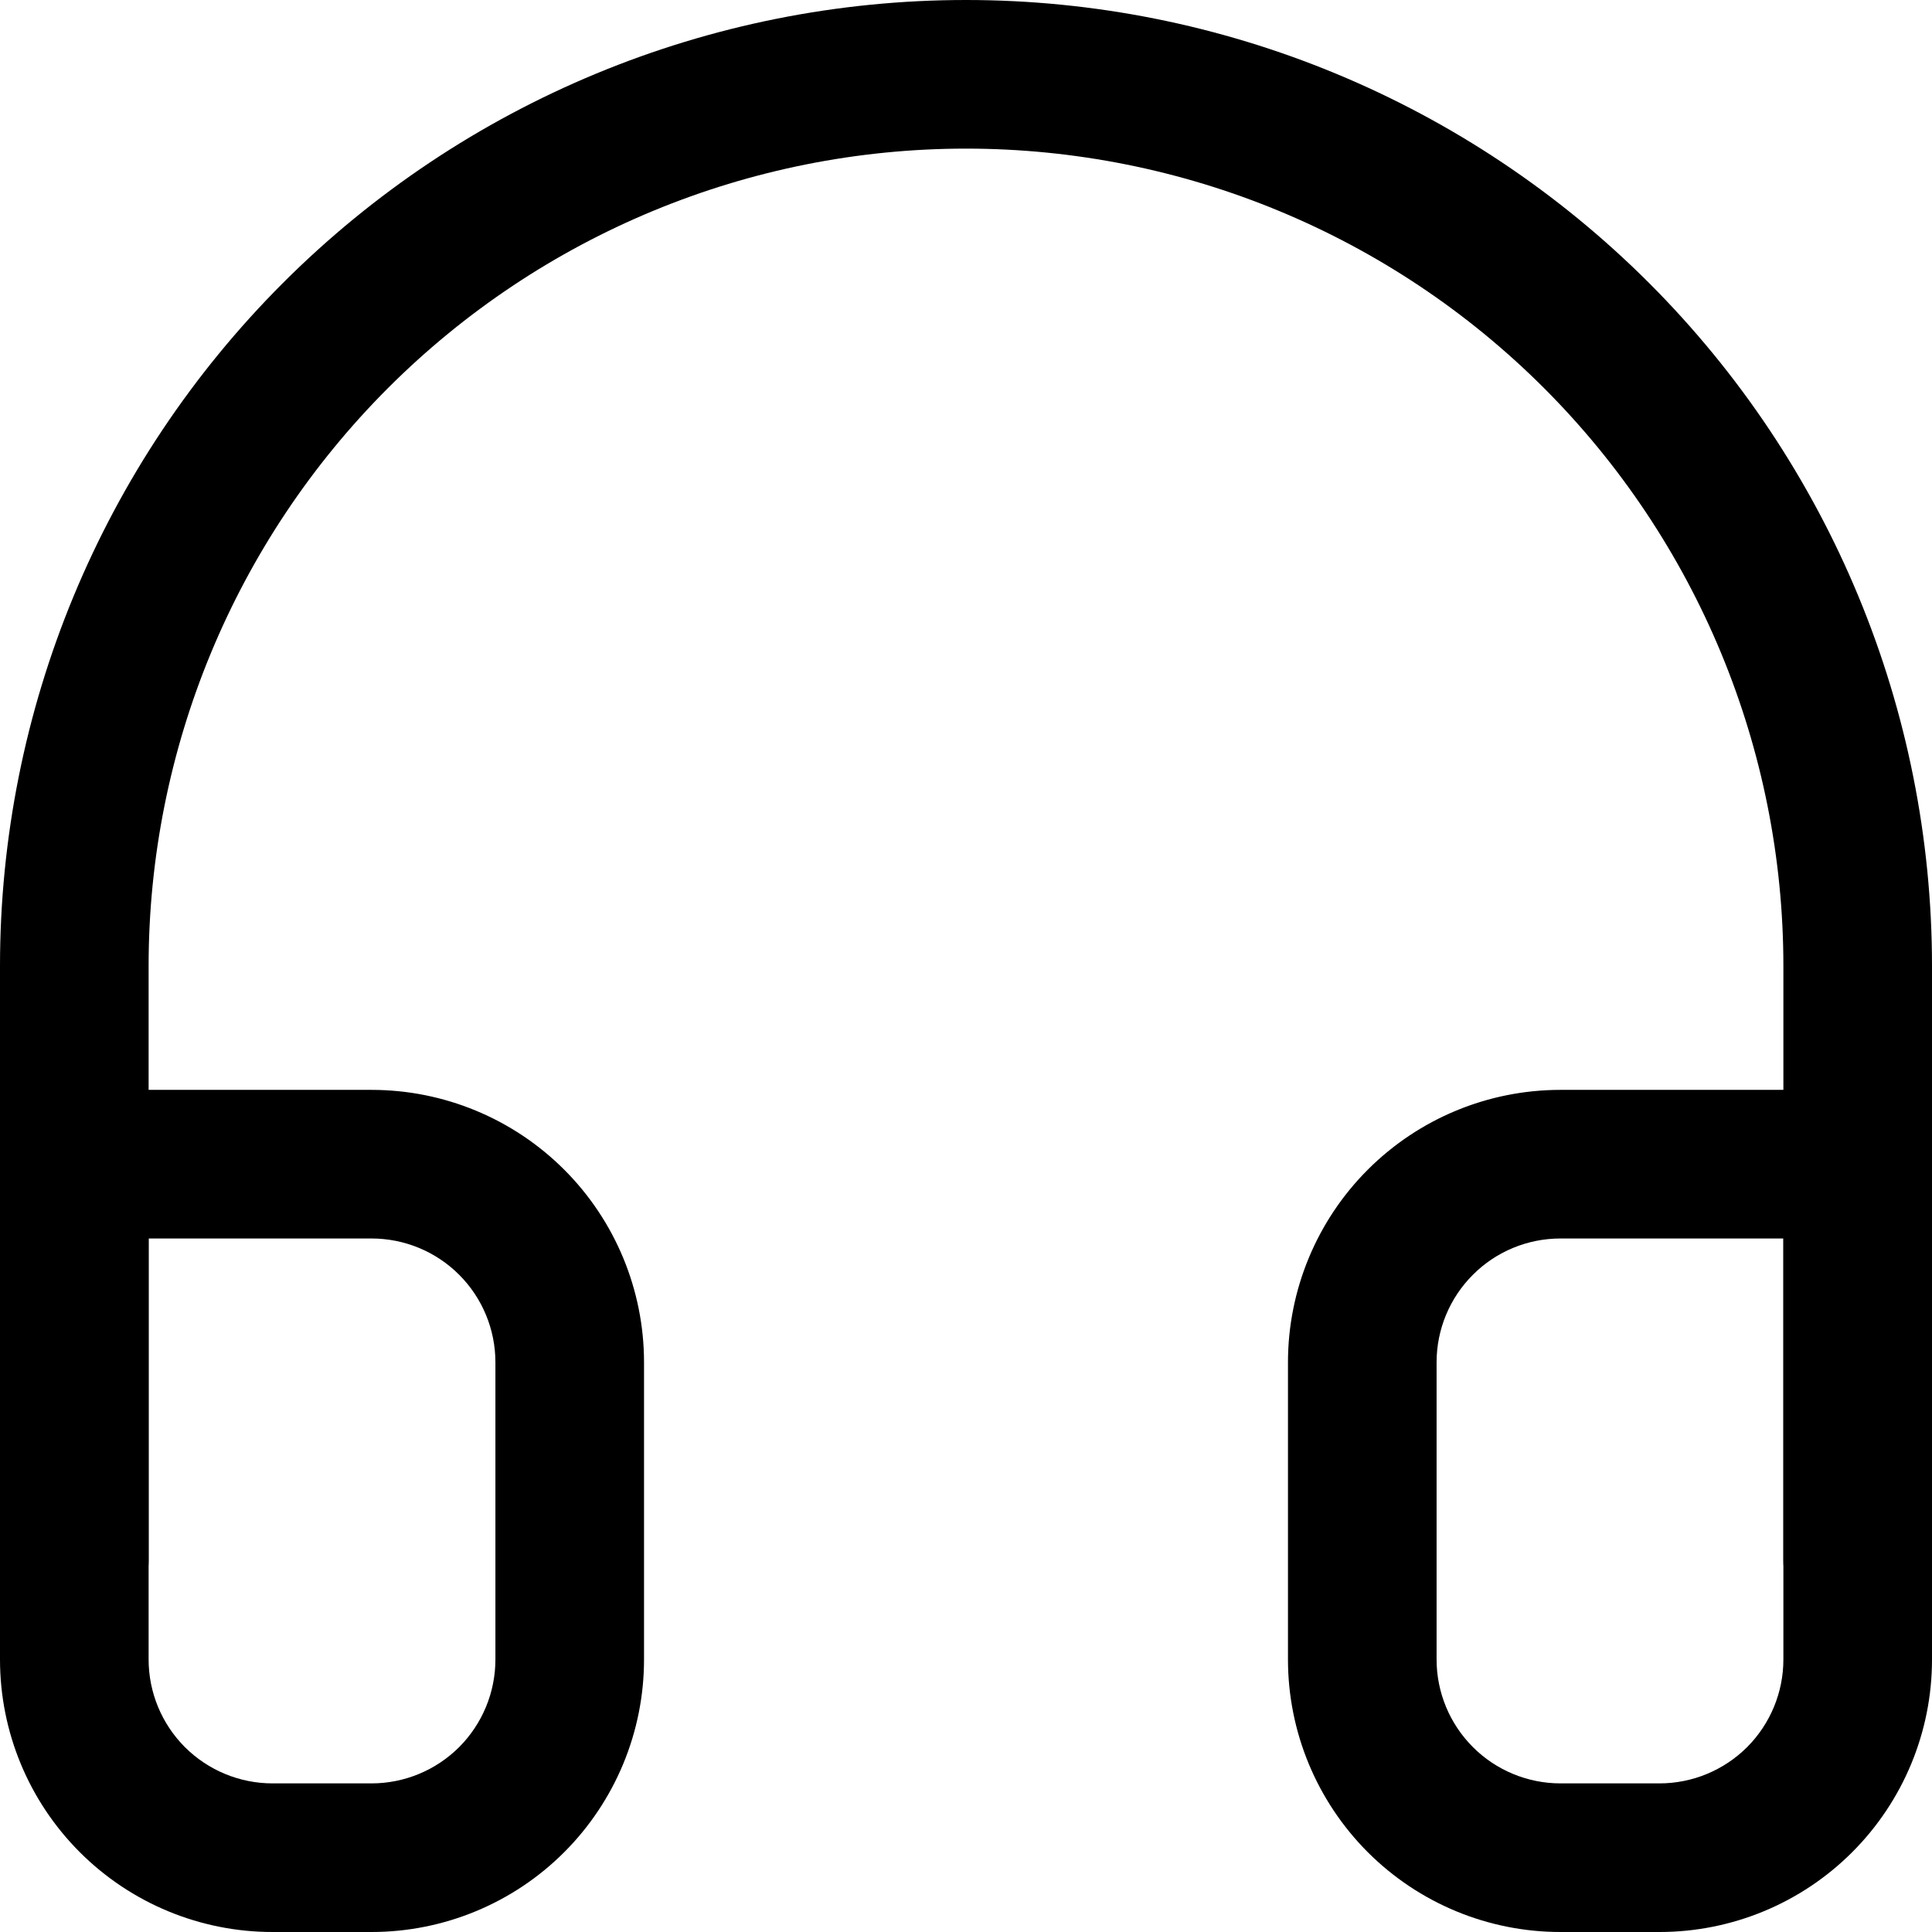 <svg width="26" height="26" viewBox="0 0 26 26" fill="none" xmlns="http://www.w3.org/2000/svg">
<path fill-rule="evenodd" clip-rule="evenodd" d="M13 2C10.083 2 7.285 3.159 5.222 5.222C3.159 7.285 2 10.083 2 13V21C2 21.552 1.552 22 1 22C0.448 22 0 21.552 0 21V13C5.96046e-08 9.552 1.37 6.246 3.808 3.808C6.246 1.37 9.552 0 13 0C16.448 0 19.754 1.37 22.192 3.808C24.63 6.246 26 9.552 26 13V21C26 21.552 25.552 22 25 22C24.448 22 24 21.552 24 21V13C24 10.083 22.841 7.285 20.778 5.222C18.715 3.159 15.917 2 13 2Z" fill="black"/>
<path fill-rule="evenodd" clip-rule="evenodd" d="M0 15.667C0 15.114 0.448 14.667 1 14.667H5C5.972 14.667 6.905 15.053 7.593 15.741C8.28 16.428 8.667 17.361 8.667 18.333V22.333C8.667 23.306 8.28 24.238 7.593 24.926C6.905 25.614 5.972 26 5 26H3.667C2.694 26 1.762 25.614 1.074 24.926C0.386 24.238 0 23.306 0 22.333V15.667ZM2 16.667V22.333C2 22.775 2.176 23.199 2.488 23.512C2.801 23.824 3.225 24 3.667 24H5C5.442 24 5.866 23.824 6.179 23.512C6.491 23.199 6.667 22.775 6.667 22.333V18.333C6.667 17.891 6.491 17.467 6.179 17.155C5.866 16.842 5.442 16.667 5 16.667H2ZM21 16.667C20.558 16.667 20.134 16.842 19.822 17.155C19.509 17.467 19.333 17.891 19.333 18.333V22.333C19.333 22.775 19.509 23.199 19.822 23.512C20.134 23.824 20.558 24 21 24H22.333C22.775 24 23.199 23.824 23.512 23.512C23.824 23.199 24 22.775 24 22.333V16.667H21ZM18.407 15.741C19.095 15.053 20.027 14.667 21 14.667H25C25.552 14.667 26 15.114 26 15.667V22.333C26 23.306 25.614 24.238 24.926 24.926C24.238 25.614 23.306 26 22.333 26H21C20.027 26 19.095 25.614 18.407 24.926C17.72 24.238 17.333 23.306 17.333 22.333V18.333C17.333 17.361 17.72 16.428 18.407 15.741Z" fill="black"/>
</svg>
